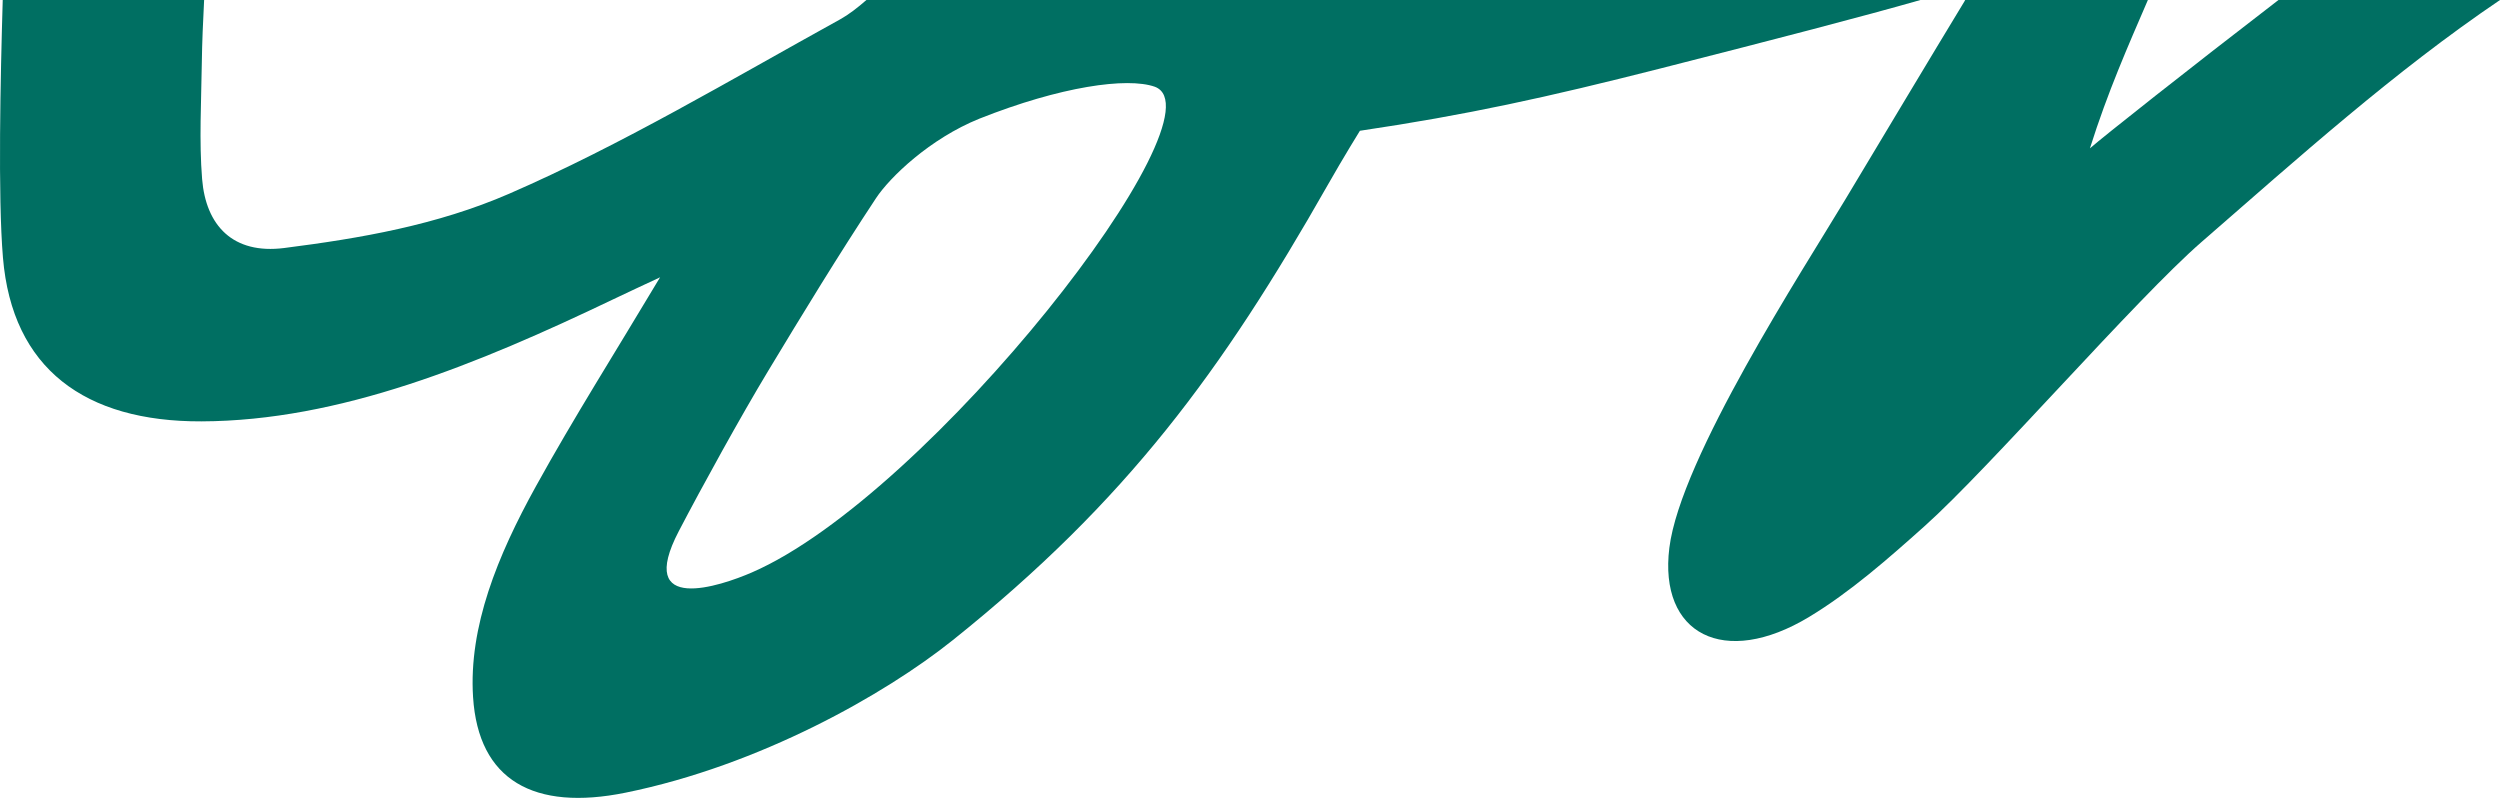 <svg xmlns="http://www.w3.org/2000/svg" xmlns:xlink="http://www.w3.org/1999/xlink" width="1920" height="612.78" viewBox="0 0 1920 612.78"><defs><clipPath id="a"><rect width="1920" height="612.78" fill="#006f62"></rect></clipPath></defs><g transform="translate(0 0)"><g transform="translate(0 0)" clip-path="url(#a)"><path d="M639.221,0C569.574,53.568,504.632,104.95,494.406,113.936,508.223,70.2,523.565,35.657,538.929,0H398.577c-.2.376-.338.744-.571,1.127-25.026,41.187-63,104.642-91.329,151.861C274.011,207.436,180.015,351.761,171.42,420.694c-8.279,66.318,42,92.531,107.347,53.095,31.555-19.046,60.9-44.853,89.06-70.067C417.262,359.447,530.041,229.411,580.07,185.9,654.51,121.163,728.153,54.935,809.354,0Z" transform="translate(1110.646 0.003)" fill="#006f62"></path><path d="M156.763,0H2.1c-1.72,58.917-3.787,150.637.173,197.9,7.137,85.288,63.042,126.017,152.4,125.709,106.017-.368,211.53-43.583,316.488-93.838,10.8-5.176,21.645-10.18,35.785-16.814C473,269.786,440.426,321.206,411.456,373.7c-29.384,53.215-51.577,107.595-48.144,161.621,4.072,64.071,46.814,87.738,117.181,73.433,102.944-20.924,199.119-75.416,251.244-117.121,133.928-107.151,206.925-207.015,287.615-348.952,12.7-22.351,25.056-42.253,25.056-42.253,81.787-12.1,143.868-25.74,230.463-47.768C1365.517,29.6,1430.617,12.66,1474.884,0H665.4c-6.762,5.935-13.666,11.262-20.143,14.838C561.1,61.307,477.308,111.276,391.163,148.729c-55.694,24.207-114.461,34.29-172.853,41.735-39.451,5.034-60.2-17.28-63.087-52.975-2.344-28.985-.639-59.376-.225-89.27.218-15.935.947-32.058,1.766-48.219M521.334,407.907C539.4,373.271,569,319.613,589.665,285.346c26.972-44.71,54.034-89.12,83.1-133.124,10.669-16.161,41.465-45.762,79.421-61.089,62.291-24.741,113.425-31.983,134.7-24.515,55.477,20.571-172.868,313.745-309.455,373.023-24.162,10.481-89.638,32.547-56.1-31.735" transform="translate(-0.003 0.003)" fill="#006f62"></path></g></g></svg>